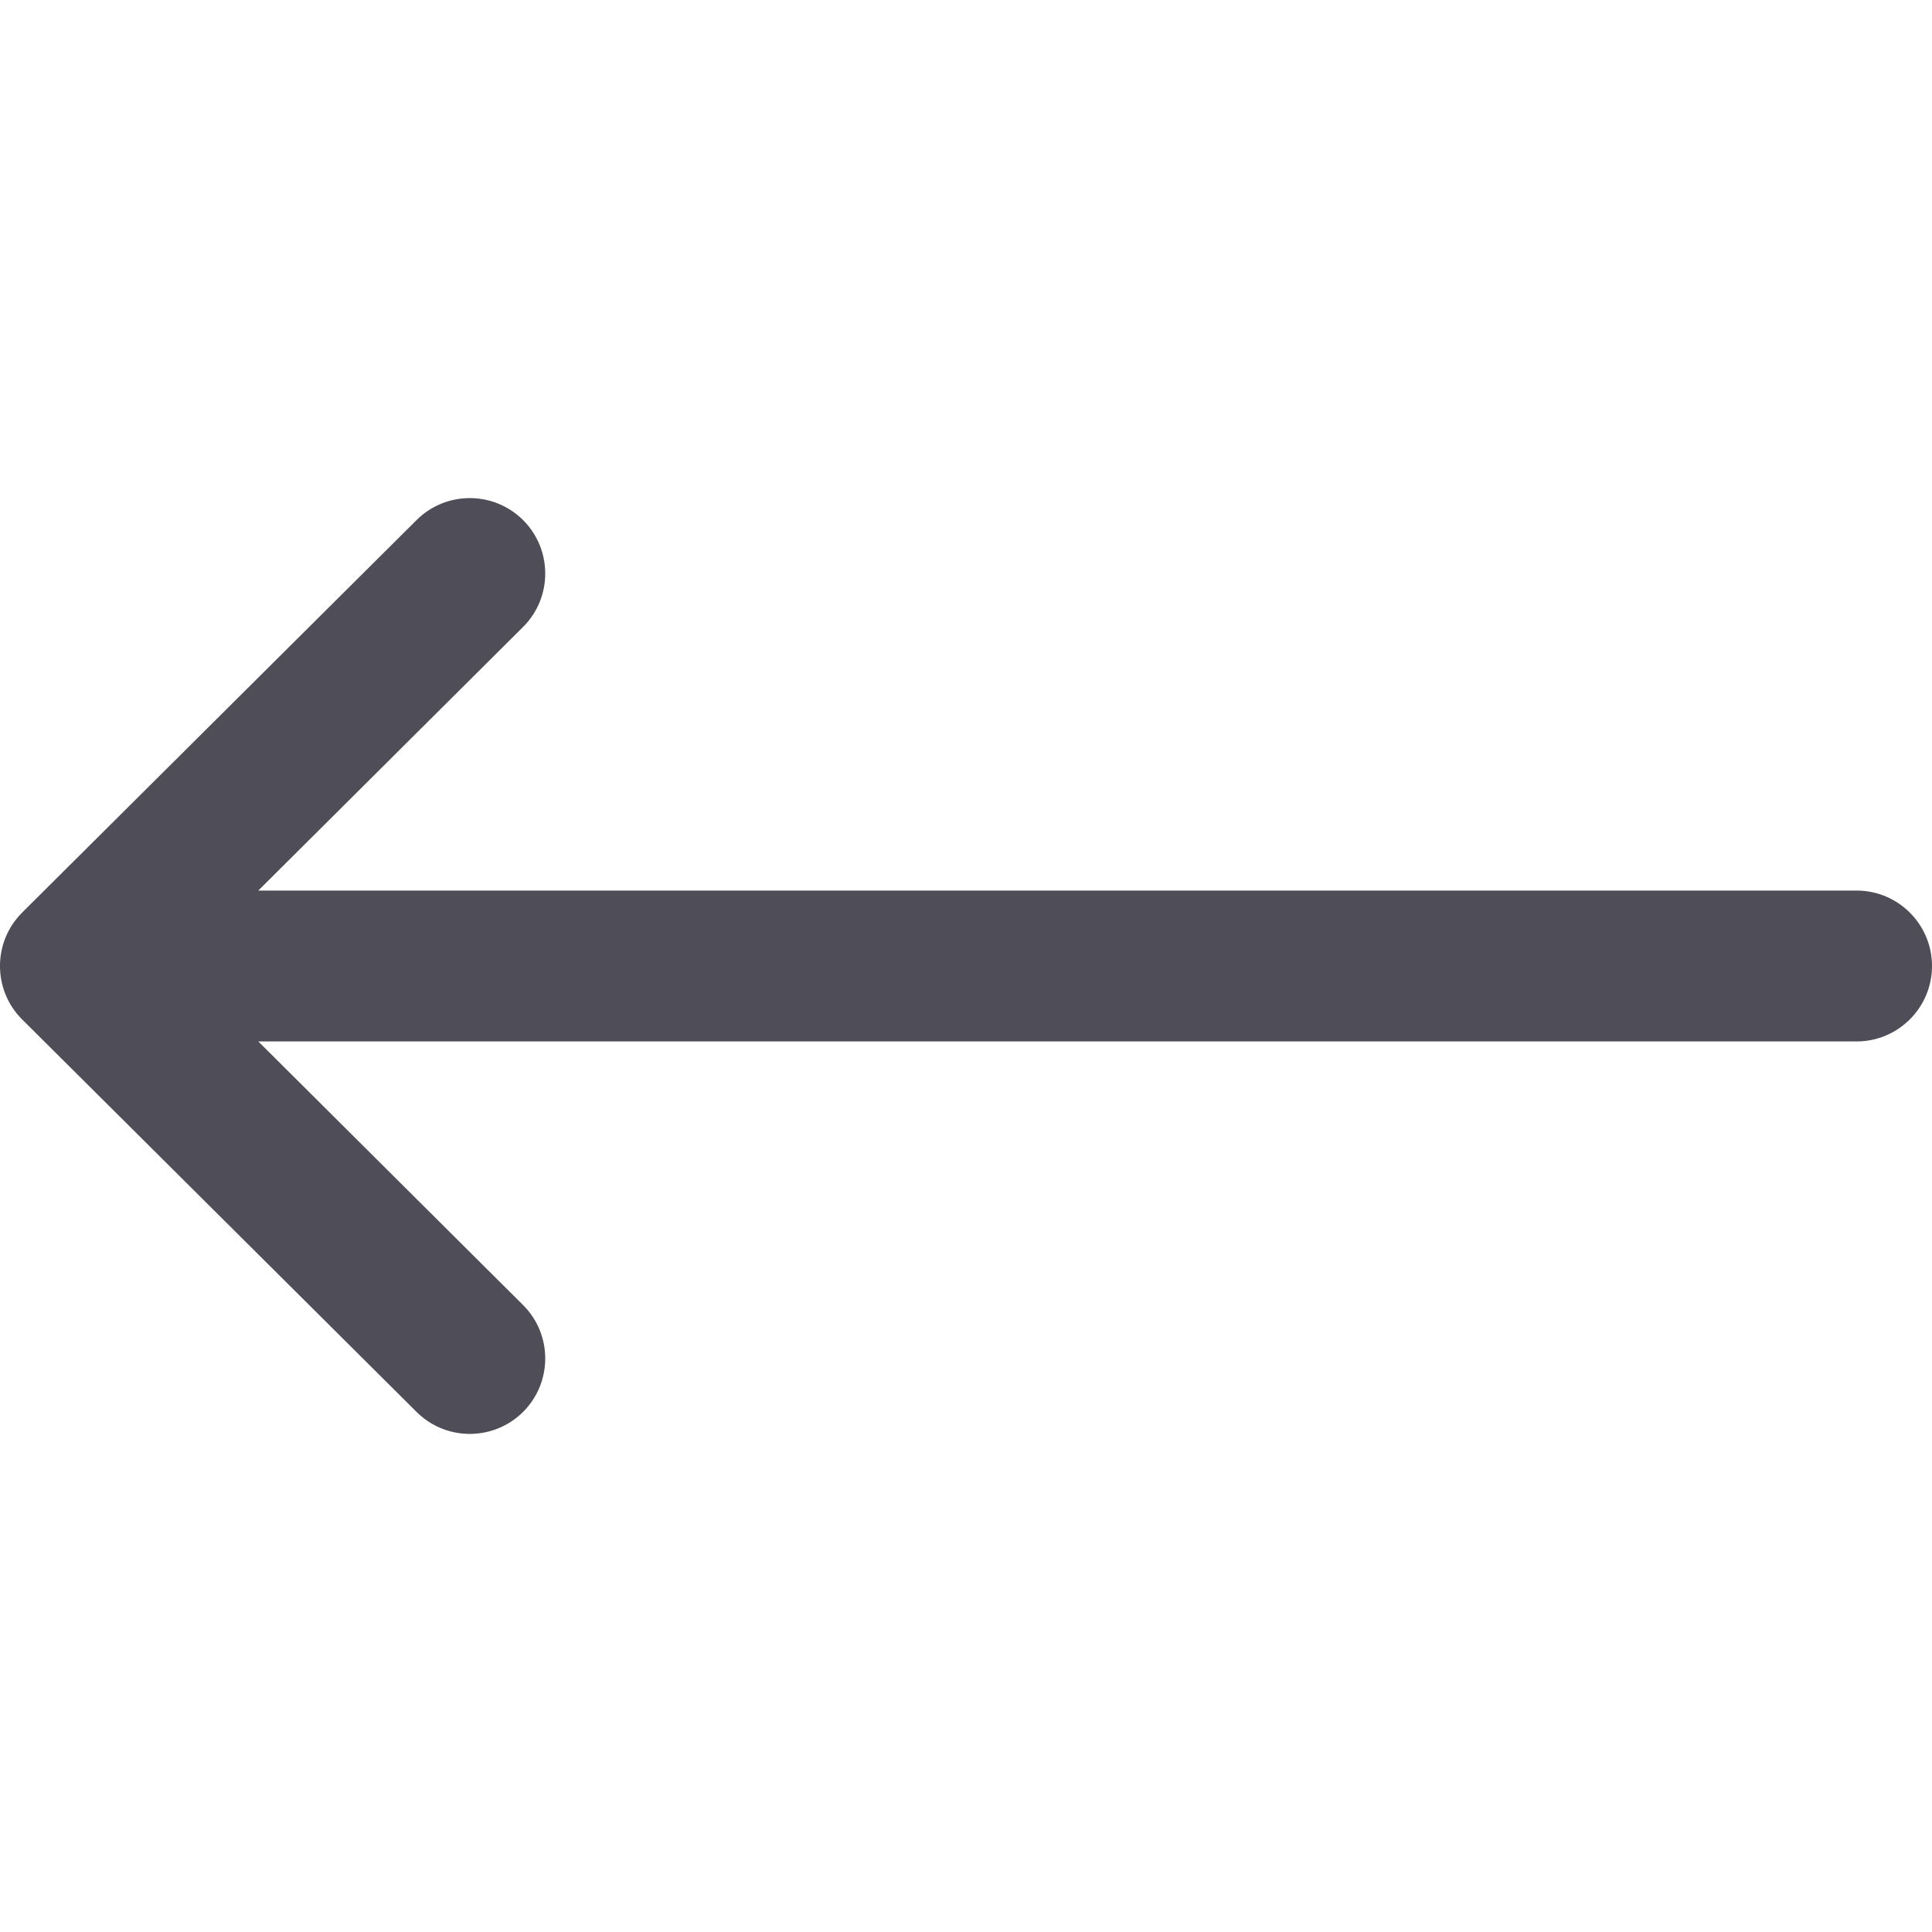 <svg width="20" height="20" viewBox="0 0 20 20" fill="none" xmlns="http://www.w3.org/2000/svg">
<g id="fi_545680" clip-path="url(#clip0_609_69250)">
<g id="Group">
<g id="Group_2">
<path id="Vector" d="M19.219 9.219H2.674L5.414 6.491C5.72 6.187 5.721 5.692 5.417 5.386C5.113 5.081 4.618 5.079 4.312 5.384L0.23 9.446C0.23 9.446 0.229 9.447 0.229 9.447C-0.076 9.751 -0.077 10.248 0.229 10.553C0.229 10.553 0.23 10.553 0.23 10.554L4.312 14.616C4.618 14.921 5.112 14.919 5.417 14.614C5.721 14.308 5.72 13.813 5.414 13.509L2.674 10.781H19.219C19.65 10.781 20 10.431 20 10C20 9.569 19.65 9.219 19.219 9.219Z" fill="#4F4D57"/>
</g>
</g>
</g>
<defs>
<clipPath id="clip0_609_69250">
<rect width="20" height="20" fill="white"/>
</clipPath>
</defs>
</svg>
